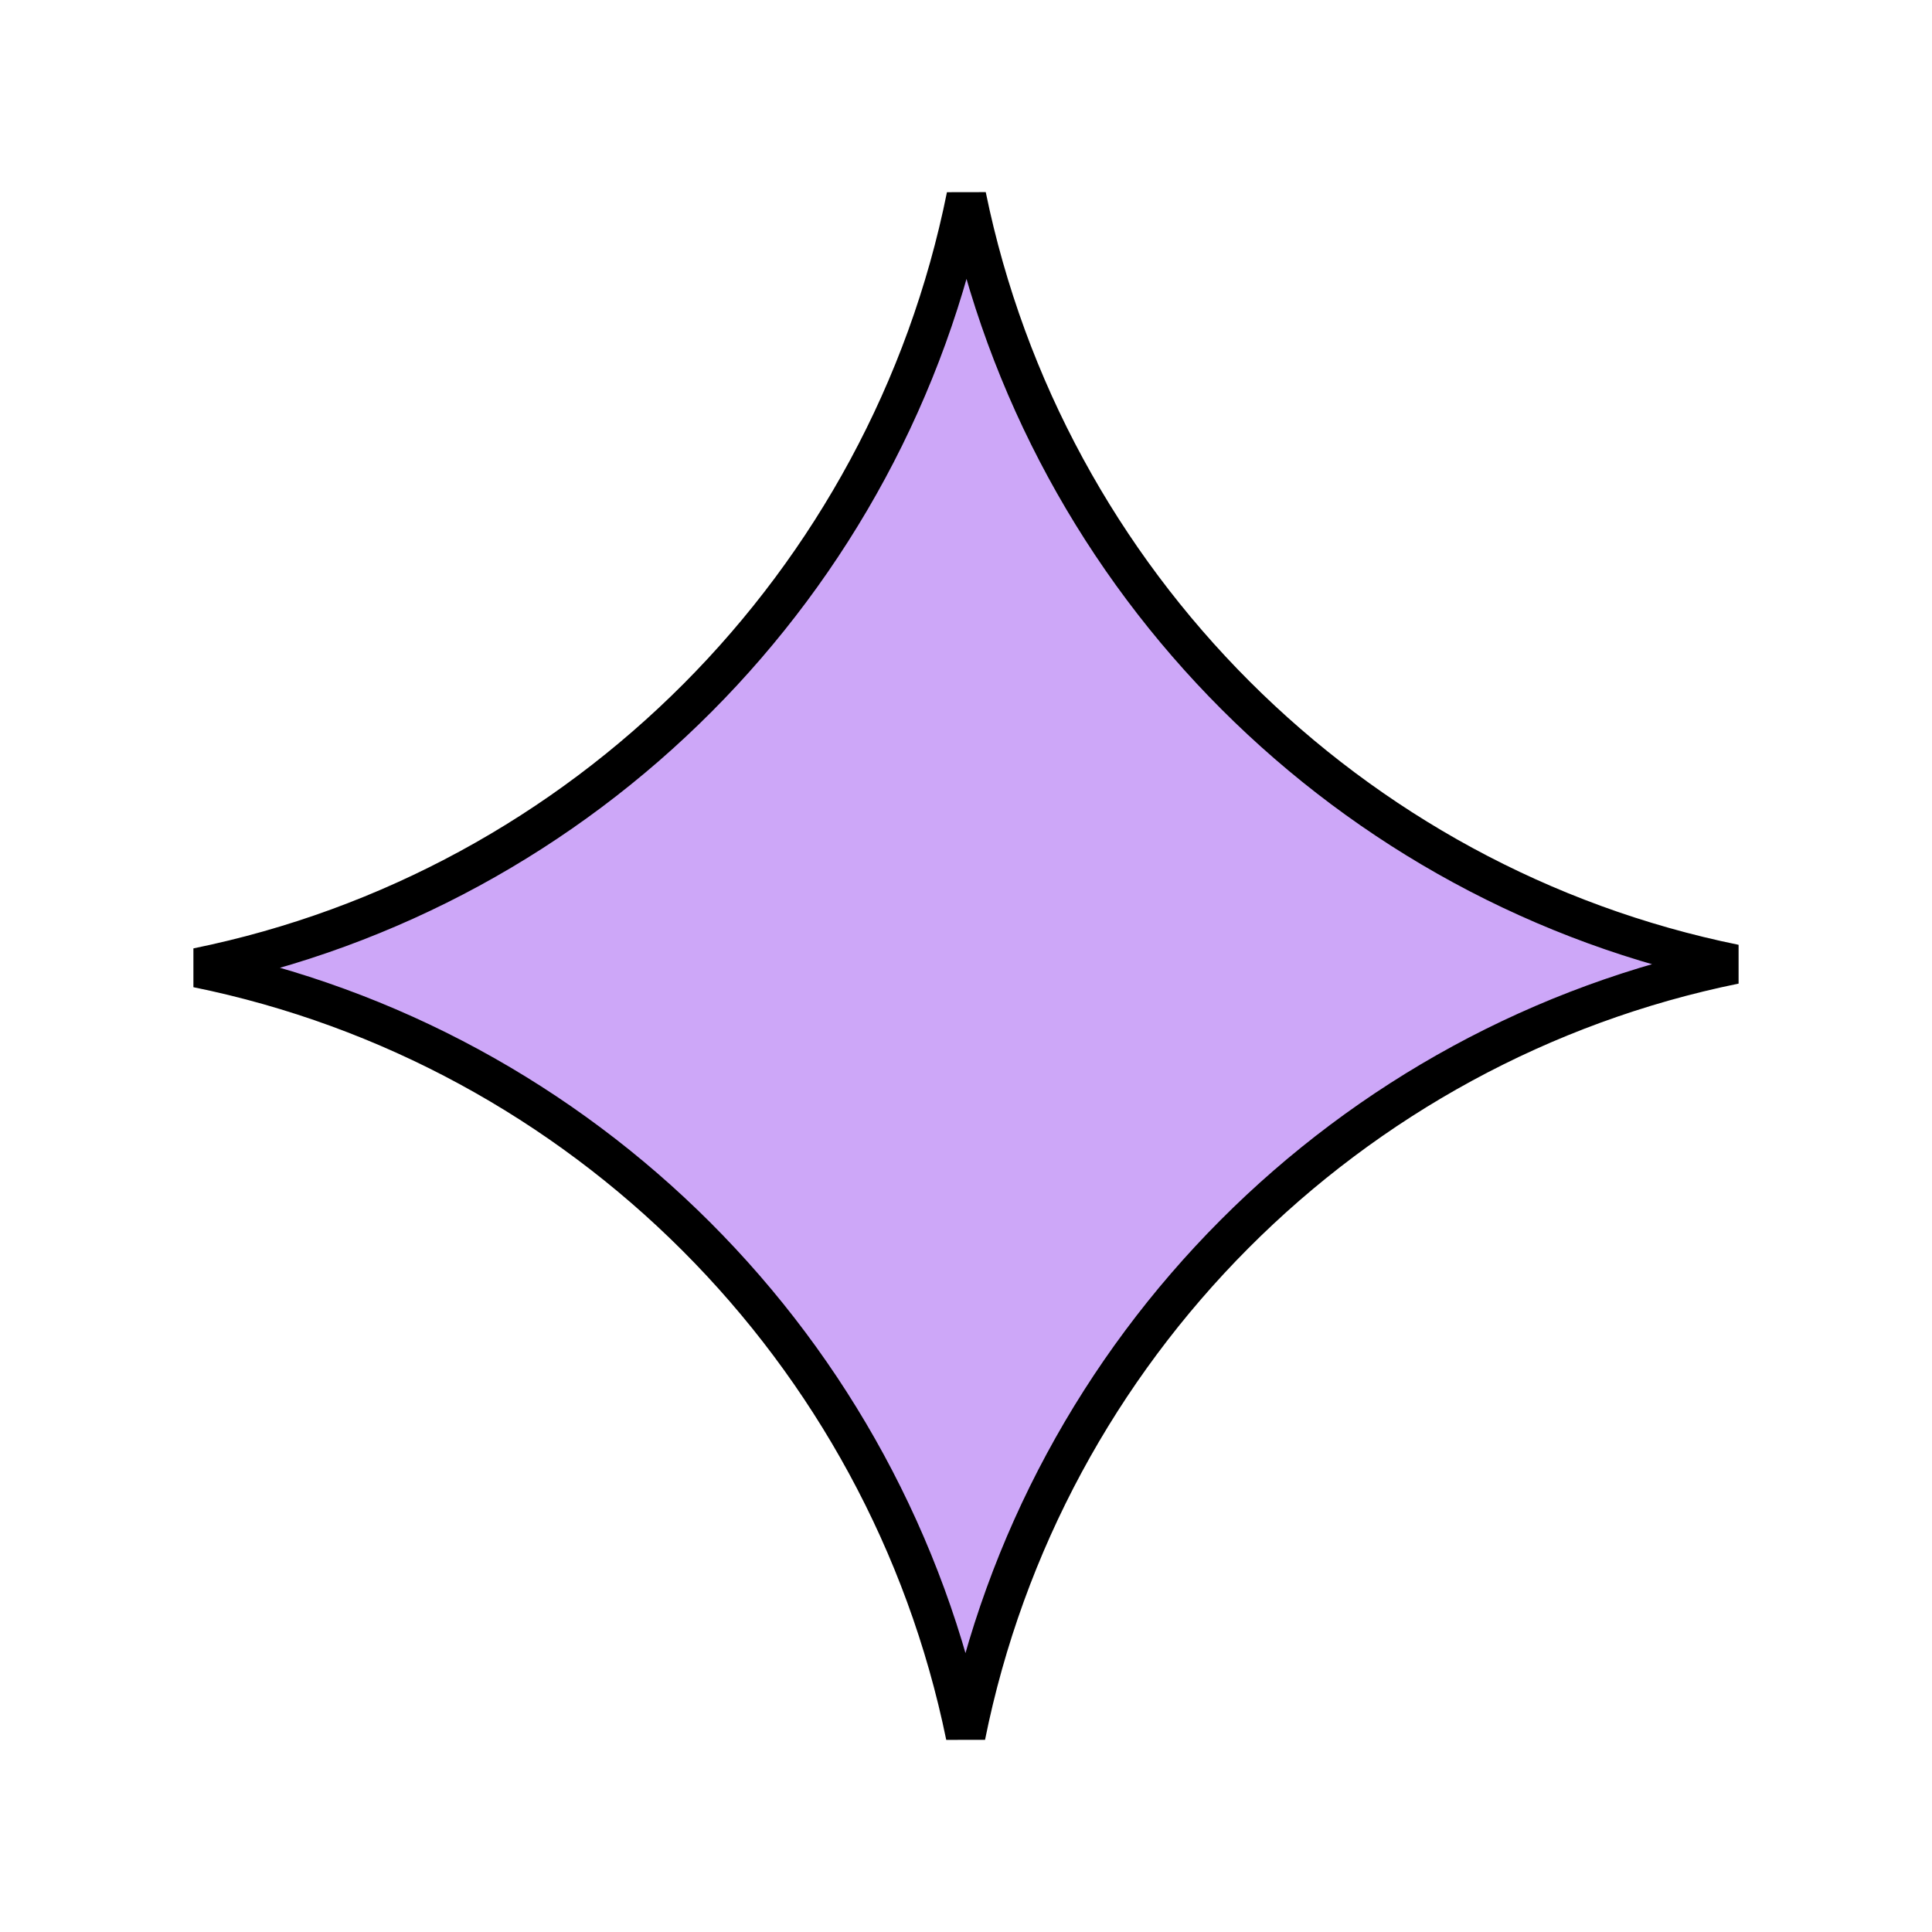 <?xml version="1.0" encoding="UTF-8"?> <svg xmlns="http://www.w3.org/2000/svg" width="244" height="244" viewBox="0 0 244 244" fill="none"> <path d="M219.075 121.774C170.242 131.715 131.797 170.289 121.954 219.234C111.966 170.503 73.607 132.136 24.925 122.226C73.757 112.285 112.202 73.712 122.045 24.767C132.034 73.498 170.393 111.864 219.075 121.774Z" fill="#CDA7F8" stroke="black" stroke-width="5"></path> </svg> 